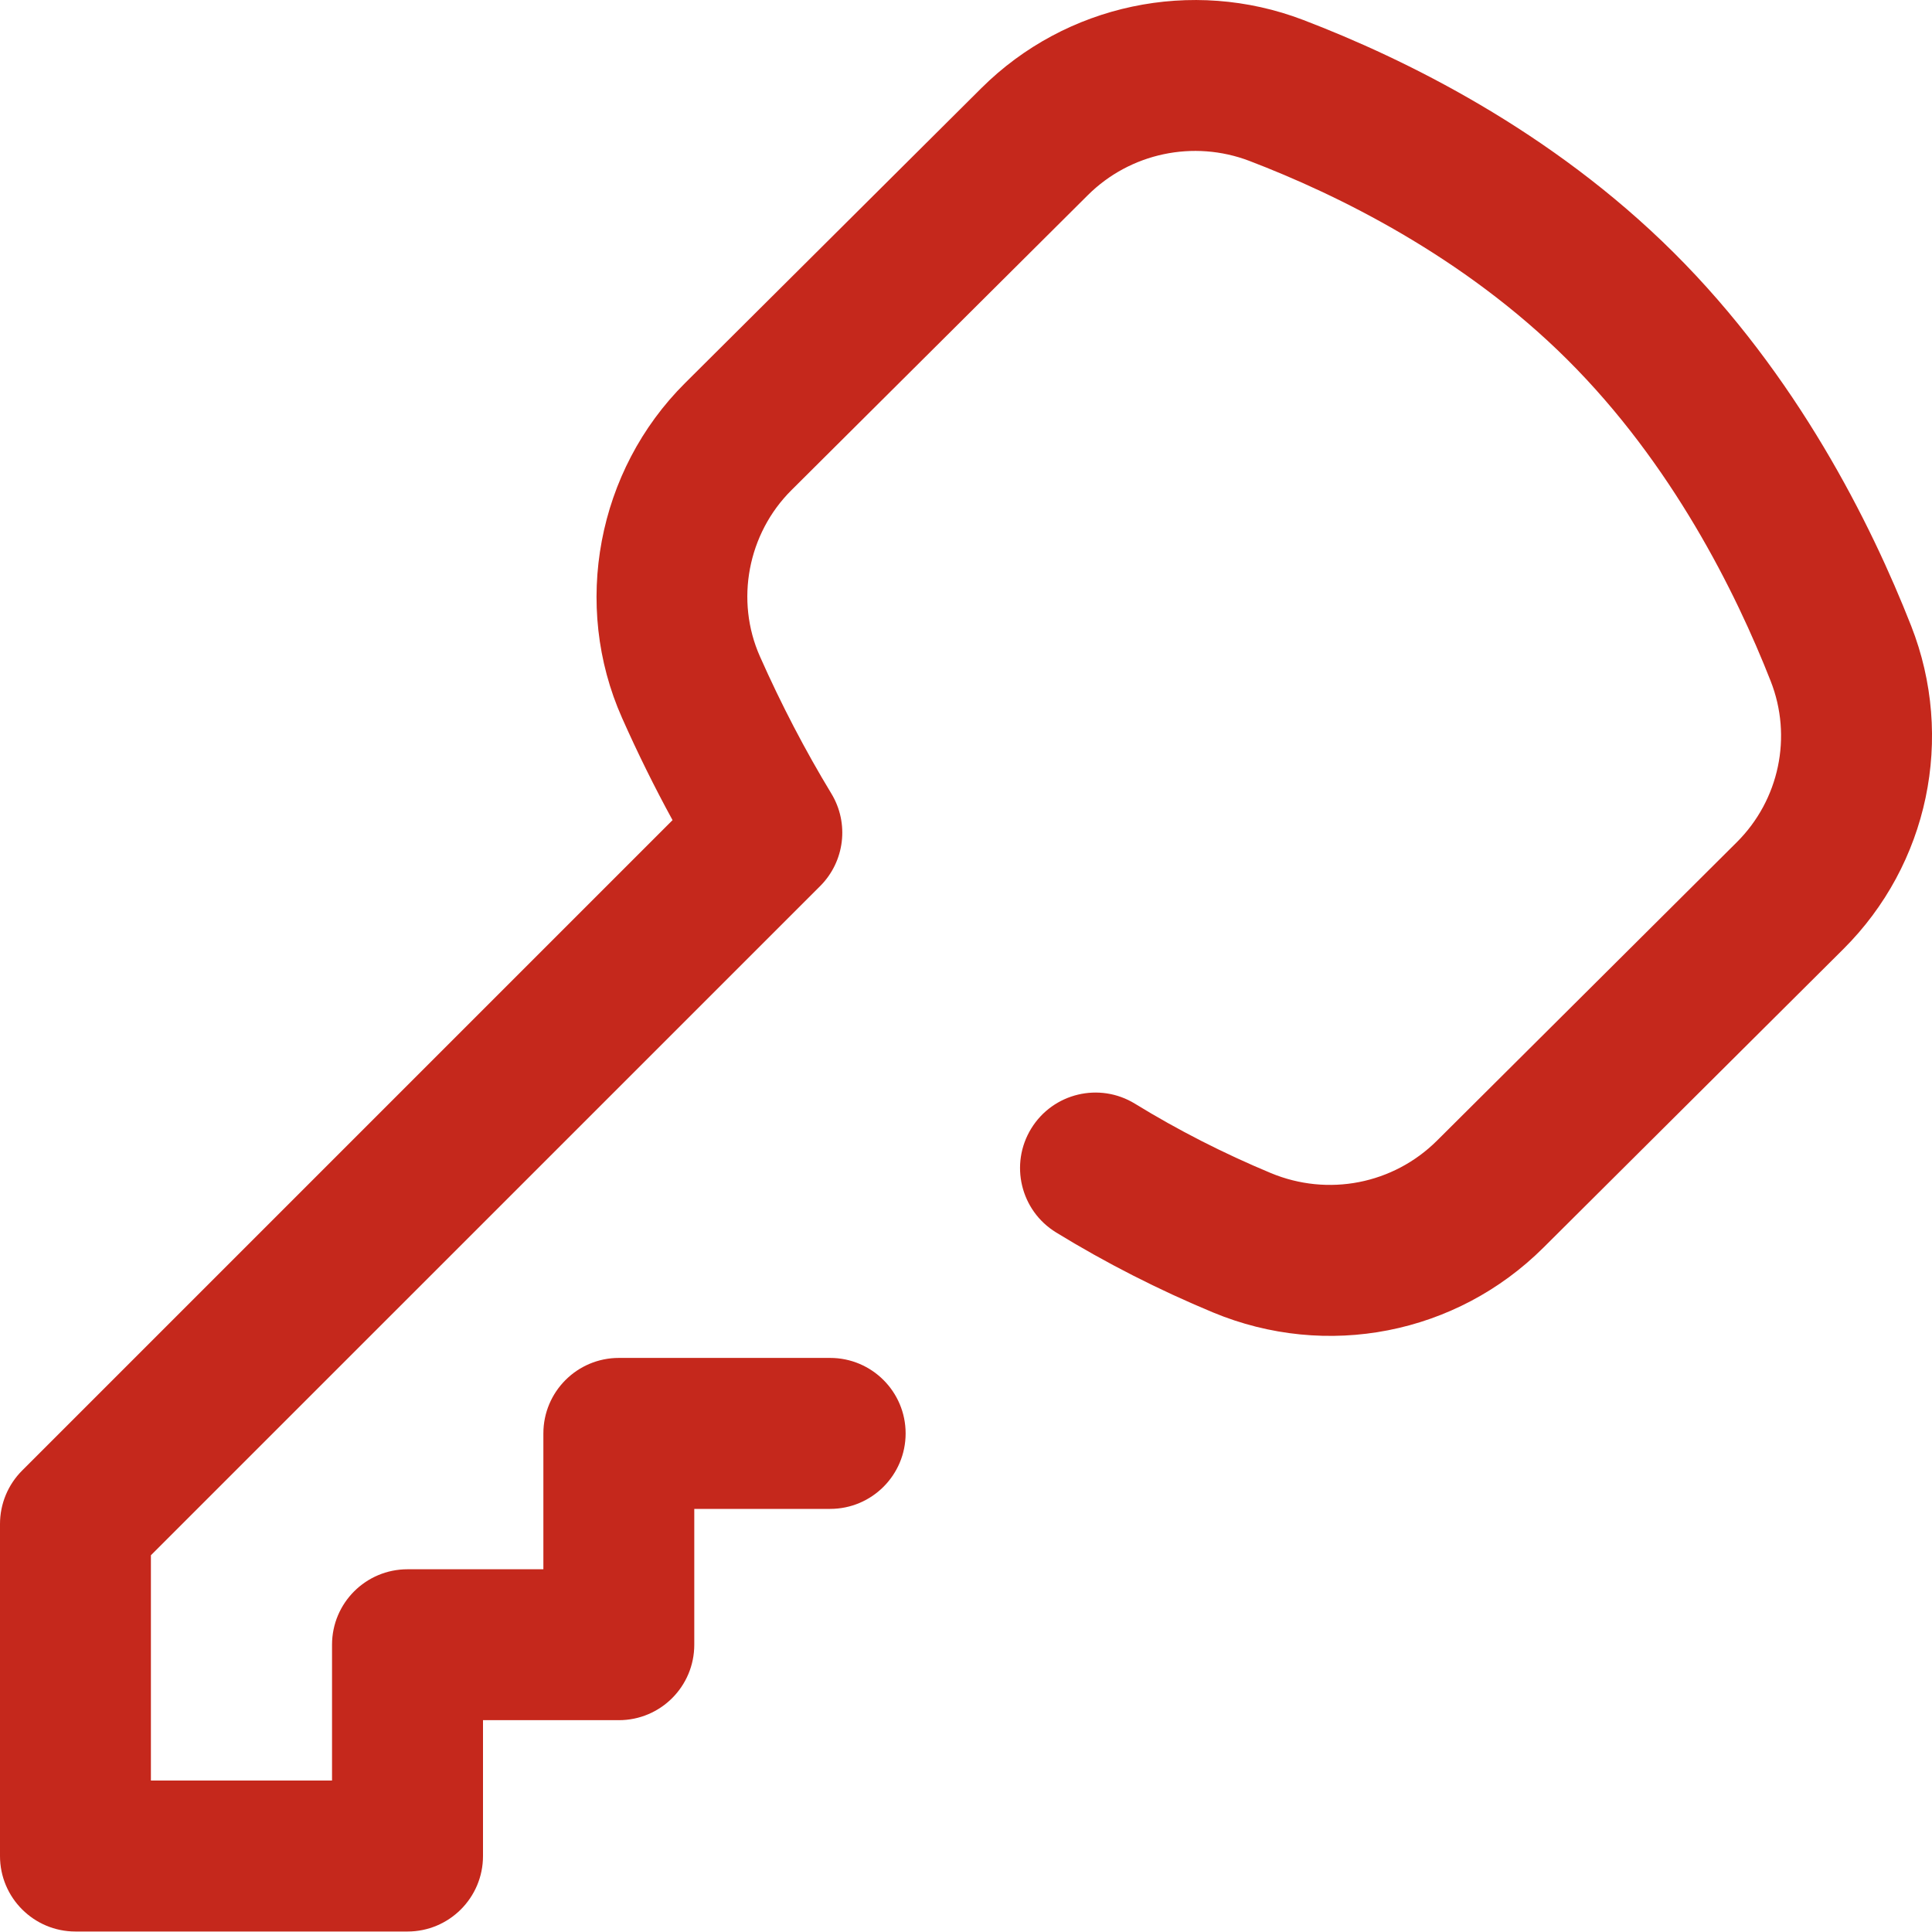 <svg width="28" height="28" viewBox="0 0 28 28" fill="none" xmlns="http://www.w3.org/2000/svg">
<path d="M27.698 9.071C27.114 7.584 26.043 5.438 24.257 3.661C22.478 1.89 20.355 0.85 18.887 0.289C17.276 -0.327 15.445 0.061 14.223 1.277L9.928 5.552C8.655 6.819 8.288 8.769 9.015 10.404C9.24 10.911 9.485 11.407 9.747 11.886L0.32 21.313C0.115 21.518 0 21.796 0 22.087V26.899C0 27.503 0.49 27.993 1.094 27.993H5.906C6.51 27.993 7 27.503 7 26.899V24.93L8.969 24.93C9.573 24.93 10.062 24.441 10.062 23.836V21.868H12.031C12.635 21.868 13.125 21.378 13.125 20.774C13.125 20.17 12.635 19.68 12.031 19.68H8.969C8.365 19.68 7.875 20.17 7.875 20.774V22.743L5.906 22.743C5.302 22.743 4.812 23.232 4.812 23.837V25.805H2.187V22.54L11.887 12.841C12.243 12.484 12.31 11.931 12.048 11.5C11.669 10.875 11.321 10.207 11.014 9.515C10.653 8.704 10.836 7.734 11.471 7.103L15.766 2.828C16.379 2.218 17.298 2.023 18.107 2.332C19.376 2.817 21.207 3.711 22.714 5.211C24.231 6.721 25.154 8.578 25.662 9.871C25.979 10.677 25.786 11.593 25.172 12.205L20.825 16.532C20.192 17.161 19.247 17.346 18.418 17.001C17.734 16.716 17.071 16.378 16.449 15.996C15.934 15.68 15.261 15.841 14.945 16.356C14.629 16.871 14.79 17.545 15.305 17.861C16.024 18.302 16.789 18.692 17.578 19.02C19.226 19.706 21.106 19.338 22.368 18.082L26.715 13.755C27.948 12.528 28.334 10.69 27.698 9.071Z" fill="#C5281C"/>
</svg>
